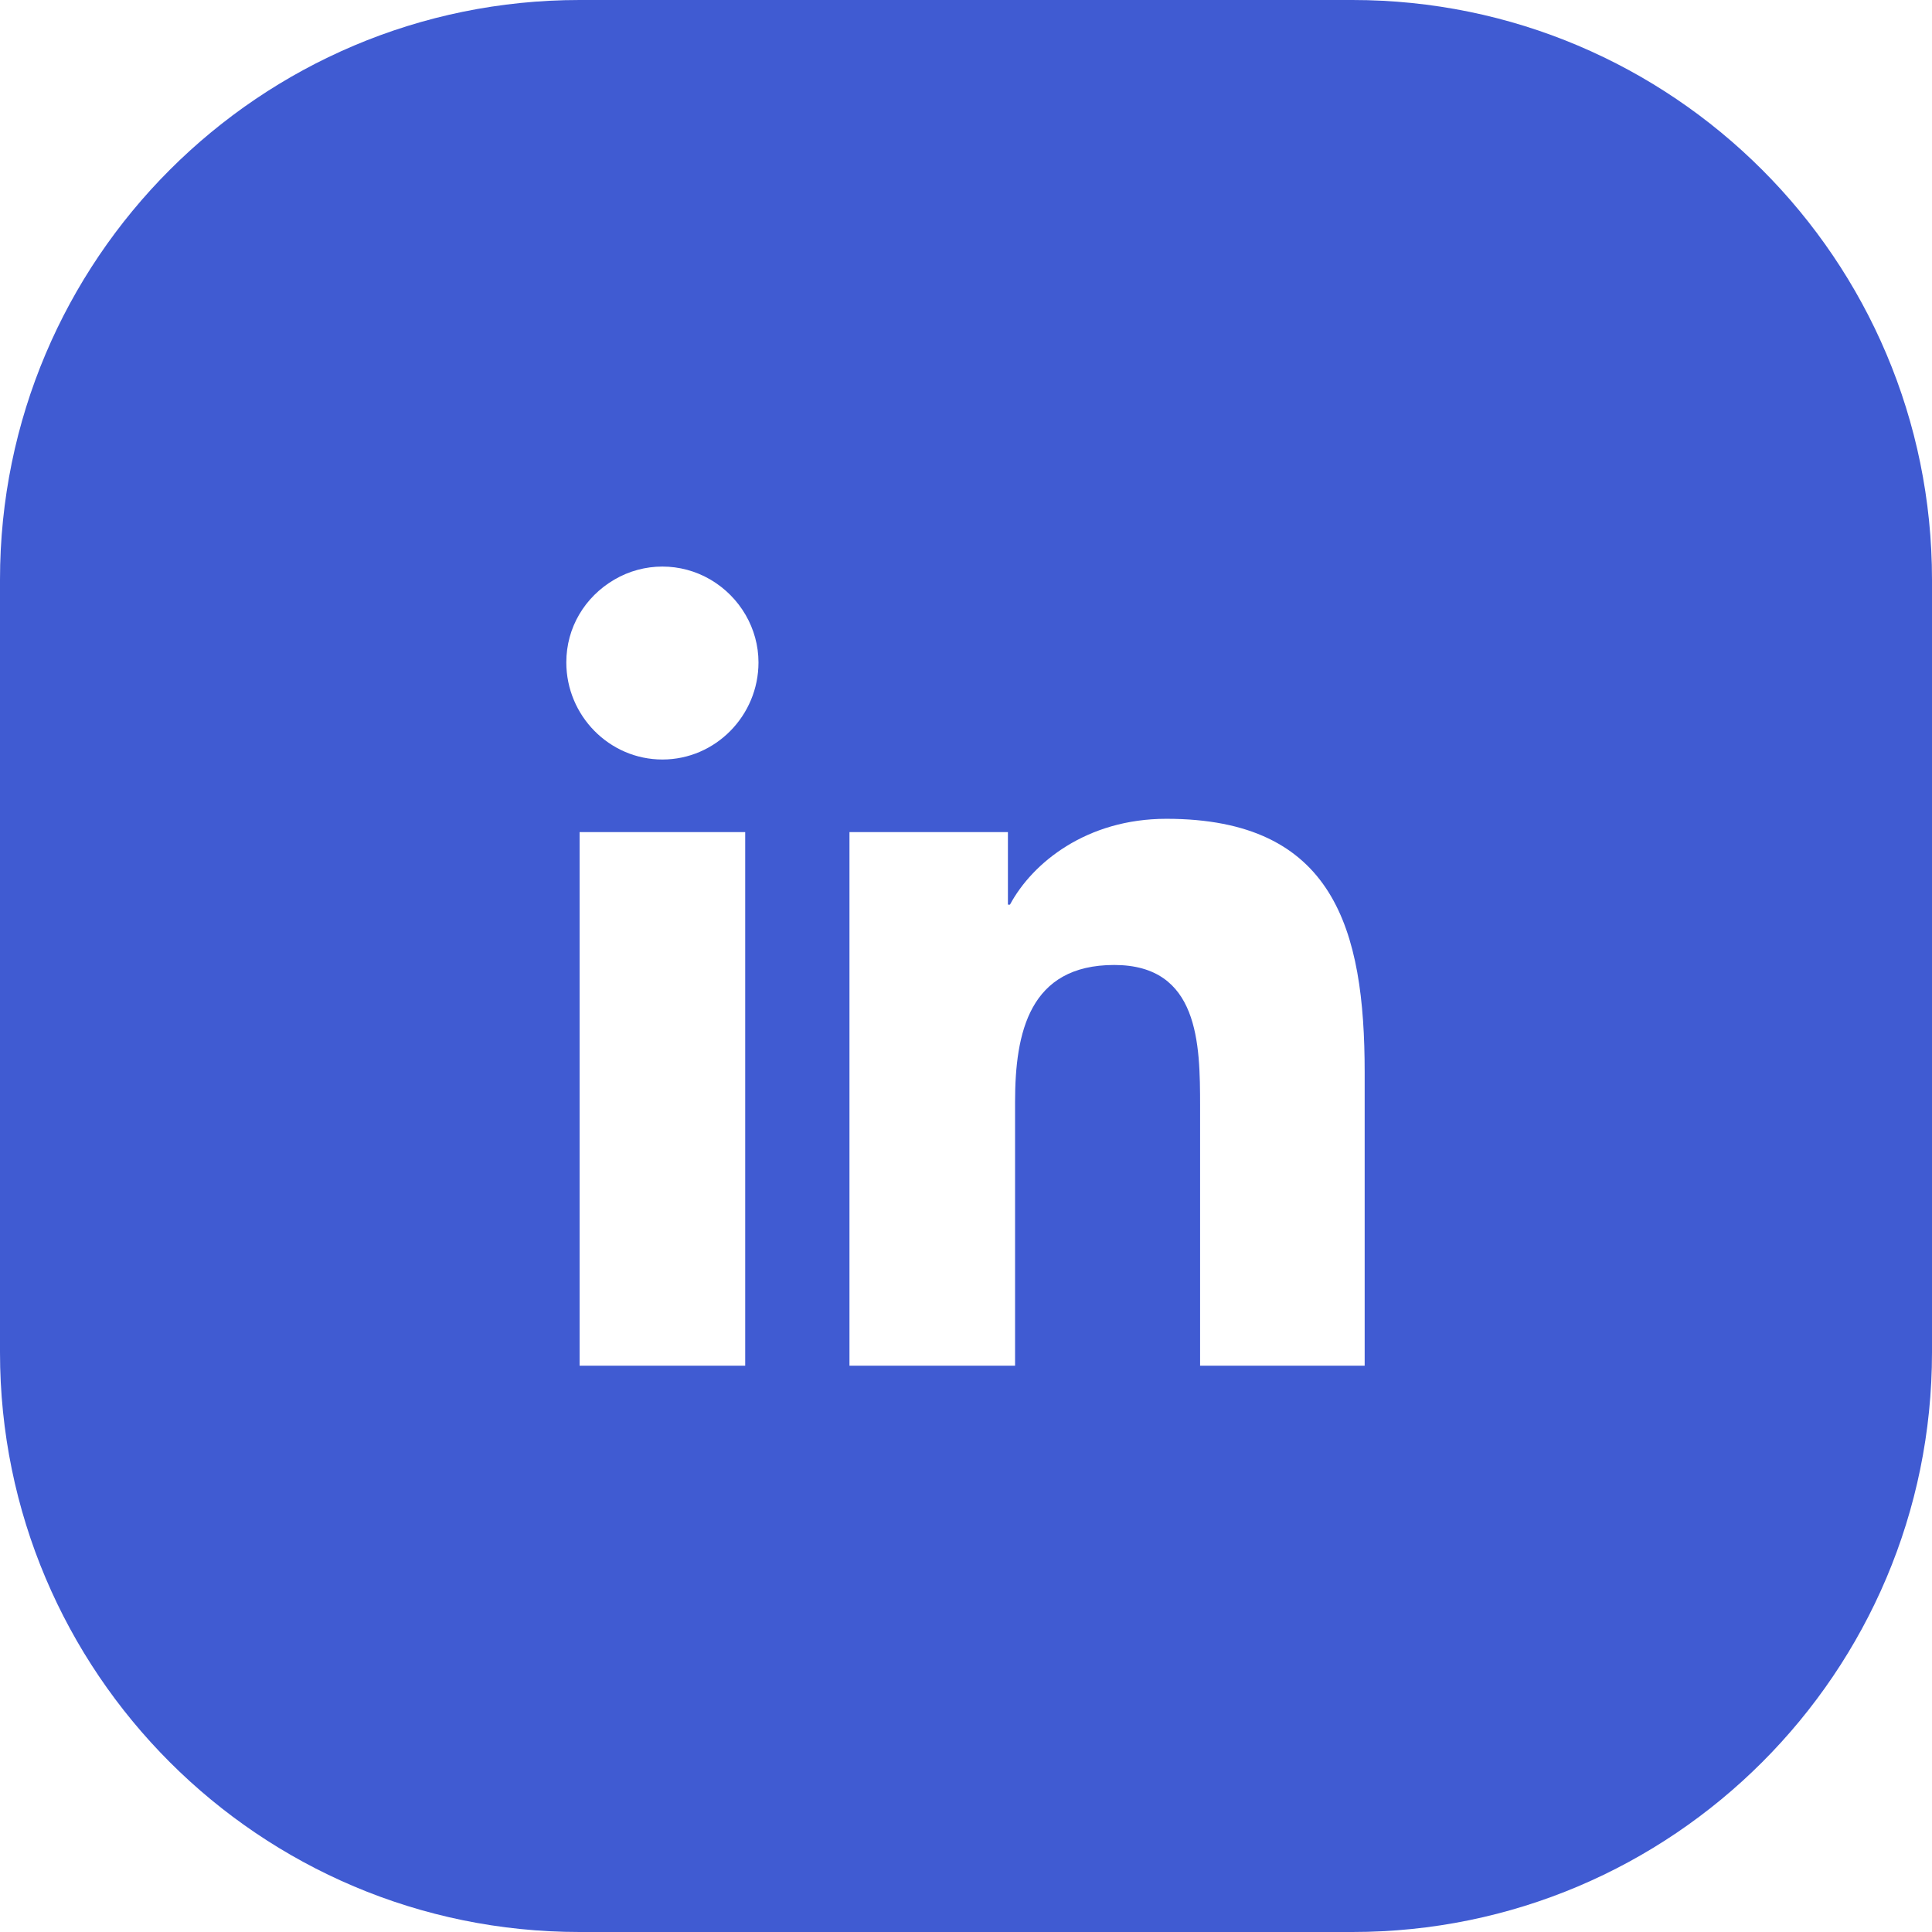 <?xml version="1.0" encoding="UTF-8"?>
<svg id="Laag_2" data-name="Laag 2" xmlns="http://www.w3.org/2000/svg" viewBox="0 0 18.9 18.9">
  <defs>
    <style>
      .cls-1 {
        fill: #405bd2;
        stroke-width: 0px;
      }
    </style>
  </defs>
  <g id="Laag_1-2" data-name="Laag 1">
    <path class="cls-1" d="M13.23,0h-7.56C2.54,0,0,2.54,0,5.67v7.56c0,3.13,2.54,5.67,5.67,5.67h7.56c3.13,0,5.67-2.54,5.67-5.67v-7.56c0-3.13-2.54-5.67-5.67-5.67ZM7.29,13.36h-1.62v-5.22h1.62v5.22ZM6.48,7.43c-.52,0-.94-.43-.94-.95,0-.34.18-.64.47-.81.29-.17.65-.17.94,0,.29.17.47.48.47.81,0,.52-.42.95-.94.95ZM13.36,13.36h-1.62v-2.54c0-.61-.01-1.38-.84-1.38s-.97.66-.97,1.34v2.58h-1.62v-5.22h1.55v.71h.02c.22-.41.75-.84,1.53-.84,1.64,0,1.94,1.08,1.94,2.48v2.87Z"/>
  </g>
</svg>